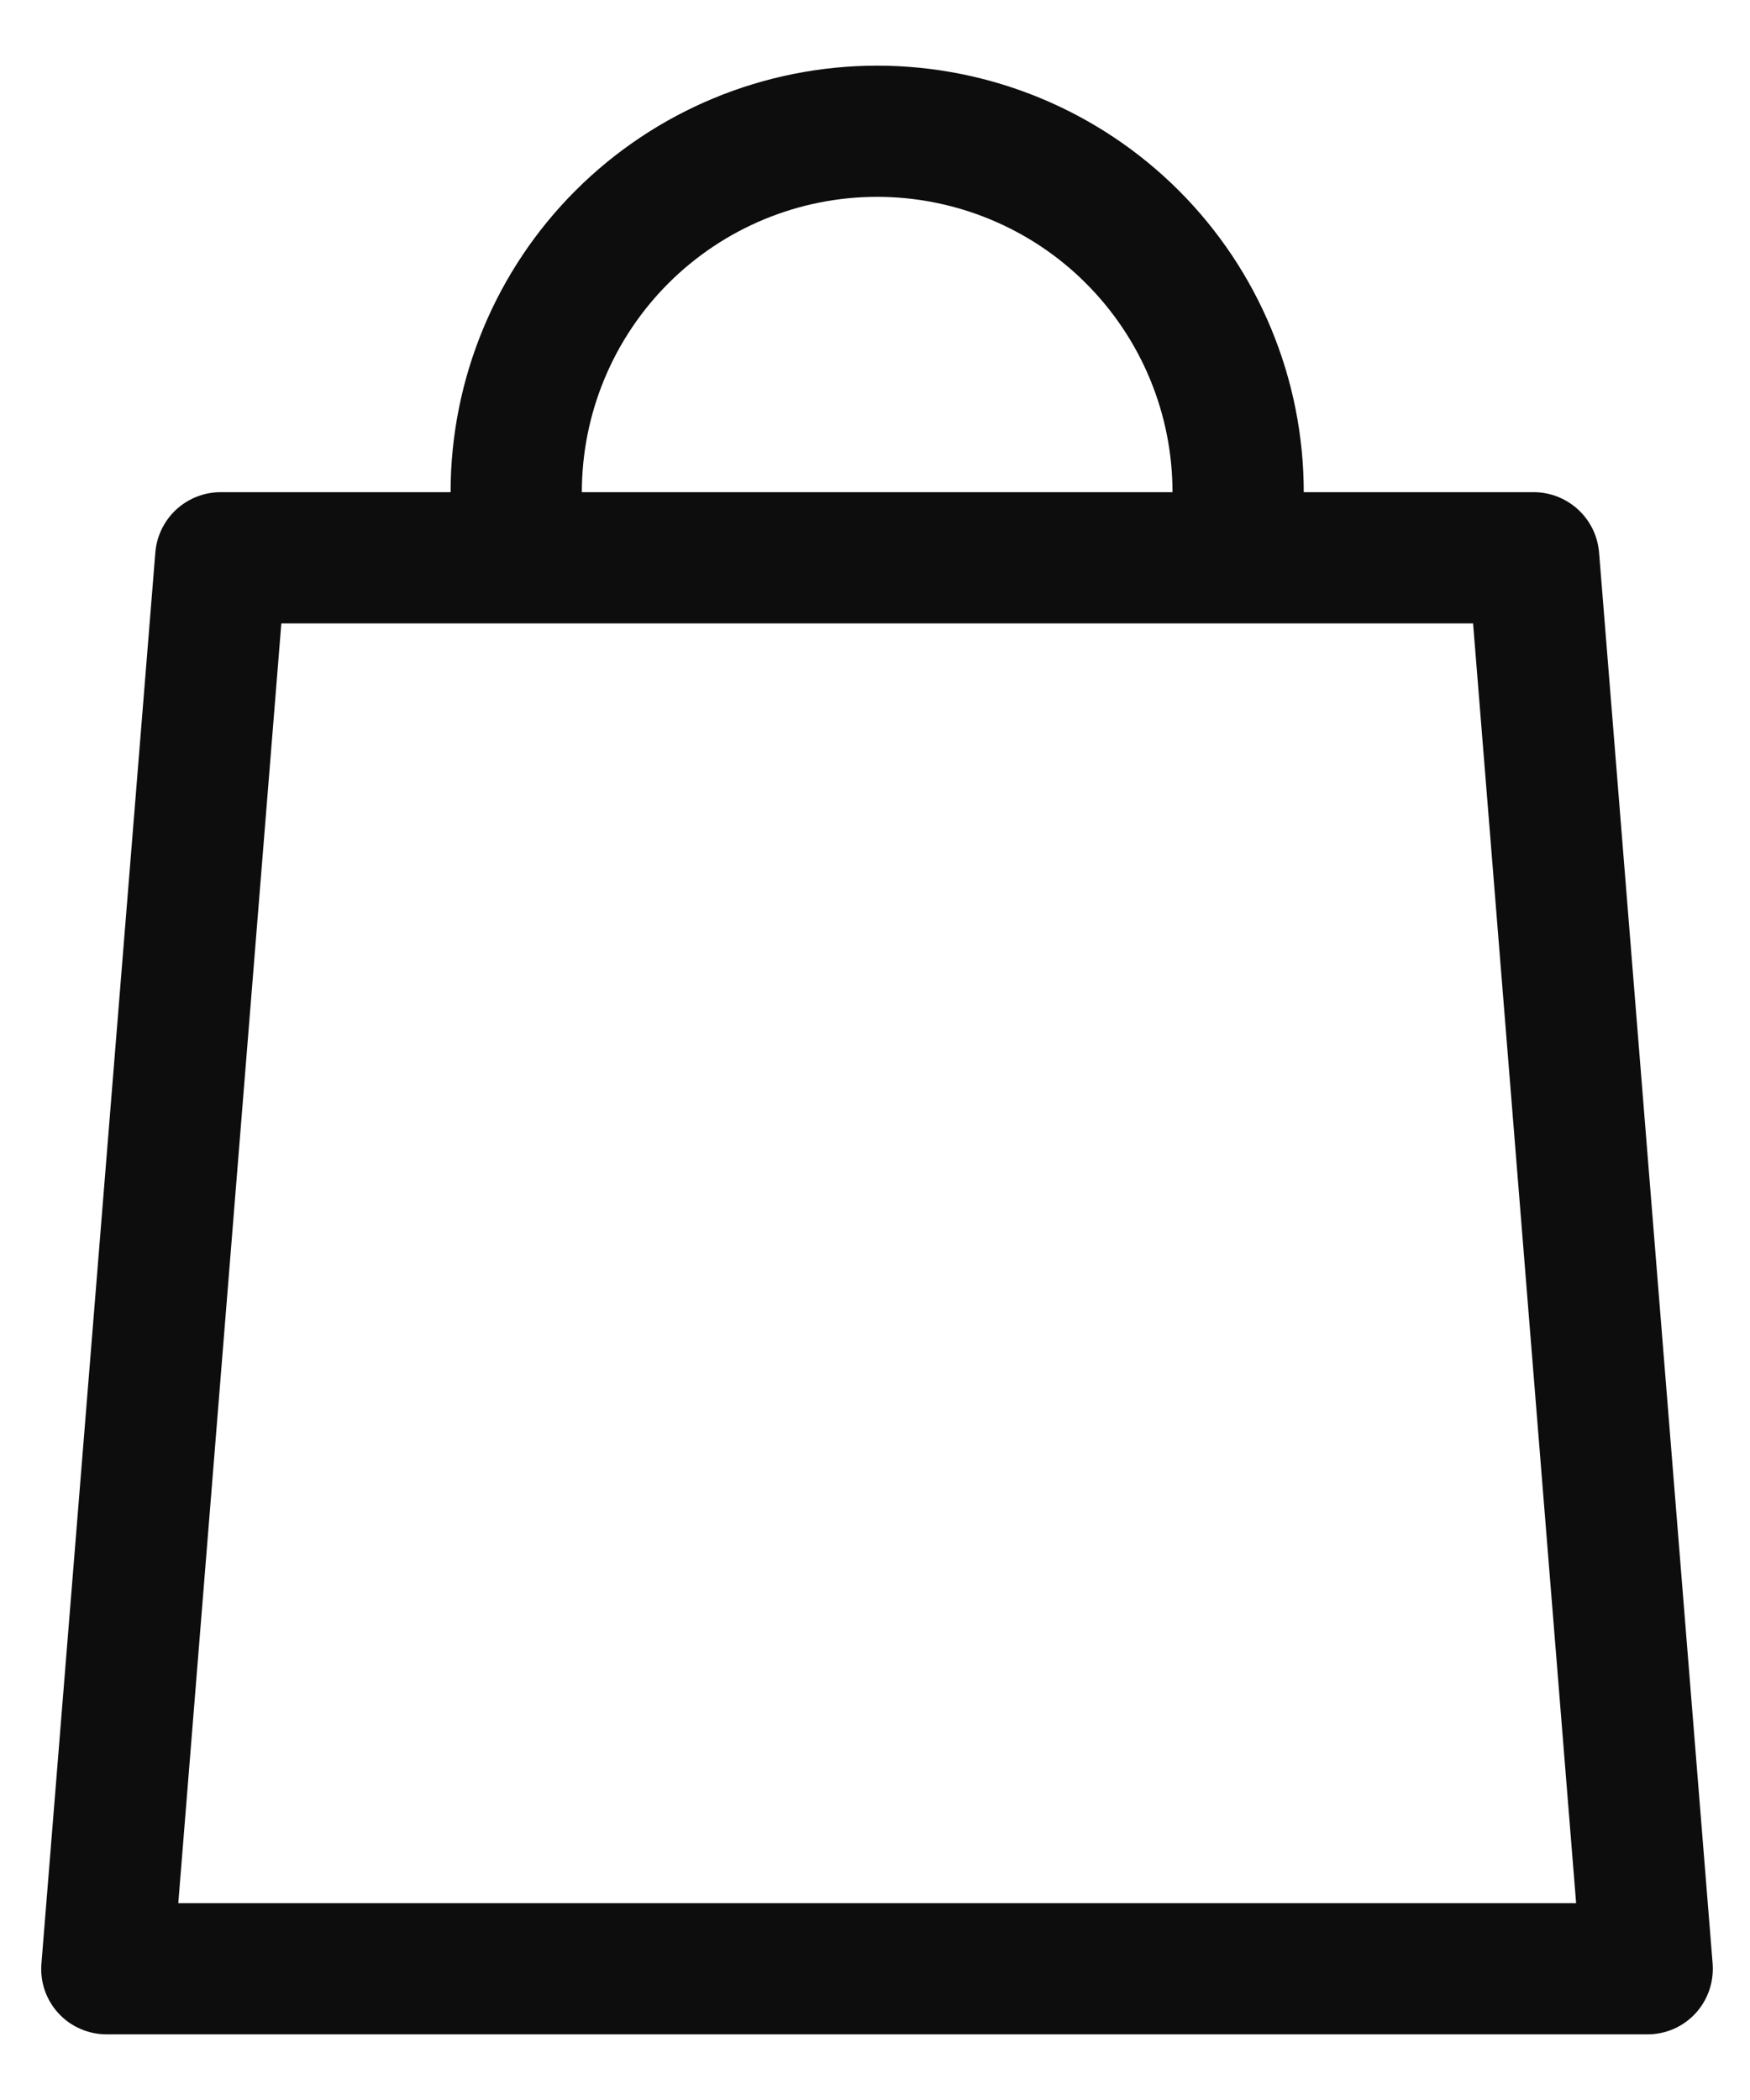 <svg width="25" height="30" viewBox="0 0 25 30" fill="none" xmlns="http://www.w3.org/2000/svg">
<path d="M1.53 29.062H23.533C23.662 29.063 23.79 29.036 23.909 28.985C24.027 28.933 24.134 28.857 24.222 28.762C24.309 28.667 24.376 28.554 24.418 28.432C24.46 28.309 24.476 28.179 24.466 28.05L22.844 7.894C22.825 7.658 22.718 7.439 22.544 7.279C22.37 7.119 22.142 7.03 21.906 7.031H18.625C18.625 5.415 17.983 3.865 16.84 2.722C15.697 1.58 14.147 0.938 12.531 0.938C10.915 0.938 9.365 1.58 8.222 2.722C7.079 3.865 6.437 5.415 6.437 7.031H3.156C2.92 7.03 2.692 7.119 2.518 7.279C2.345 7.439 2.238 7.658 2.219 7.894L0.592 28.05C0.581 28.179 0.597 28.309 0.639 28.432C0.681 28.554 0.748 28.667 0.836 28.762C0.924 28.858 1.032 28.934 1.151 28.985C1.271 29.037 1.4 29.063 1.53 29.062ZM12.531 2.812C13.085 2.812 13.634 2.922 14.146 3.134C14.658 3.346 15.123 3.656 15.514 4.048C15.906 4.44 16.217 4.905 16.429 5.417C16.641 5.929 16.75 6.477 16.75 7.031H8.312C8.312 5.912 8.757 4.839 9.548 4.048C10.339 3.257 11.412 2.812 12.531 2.812ZM4.019 8.906H21.044L22.516 27.188H2.547L4.019 8.906Z" fill="#0D0D0D"/>
</svg>
